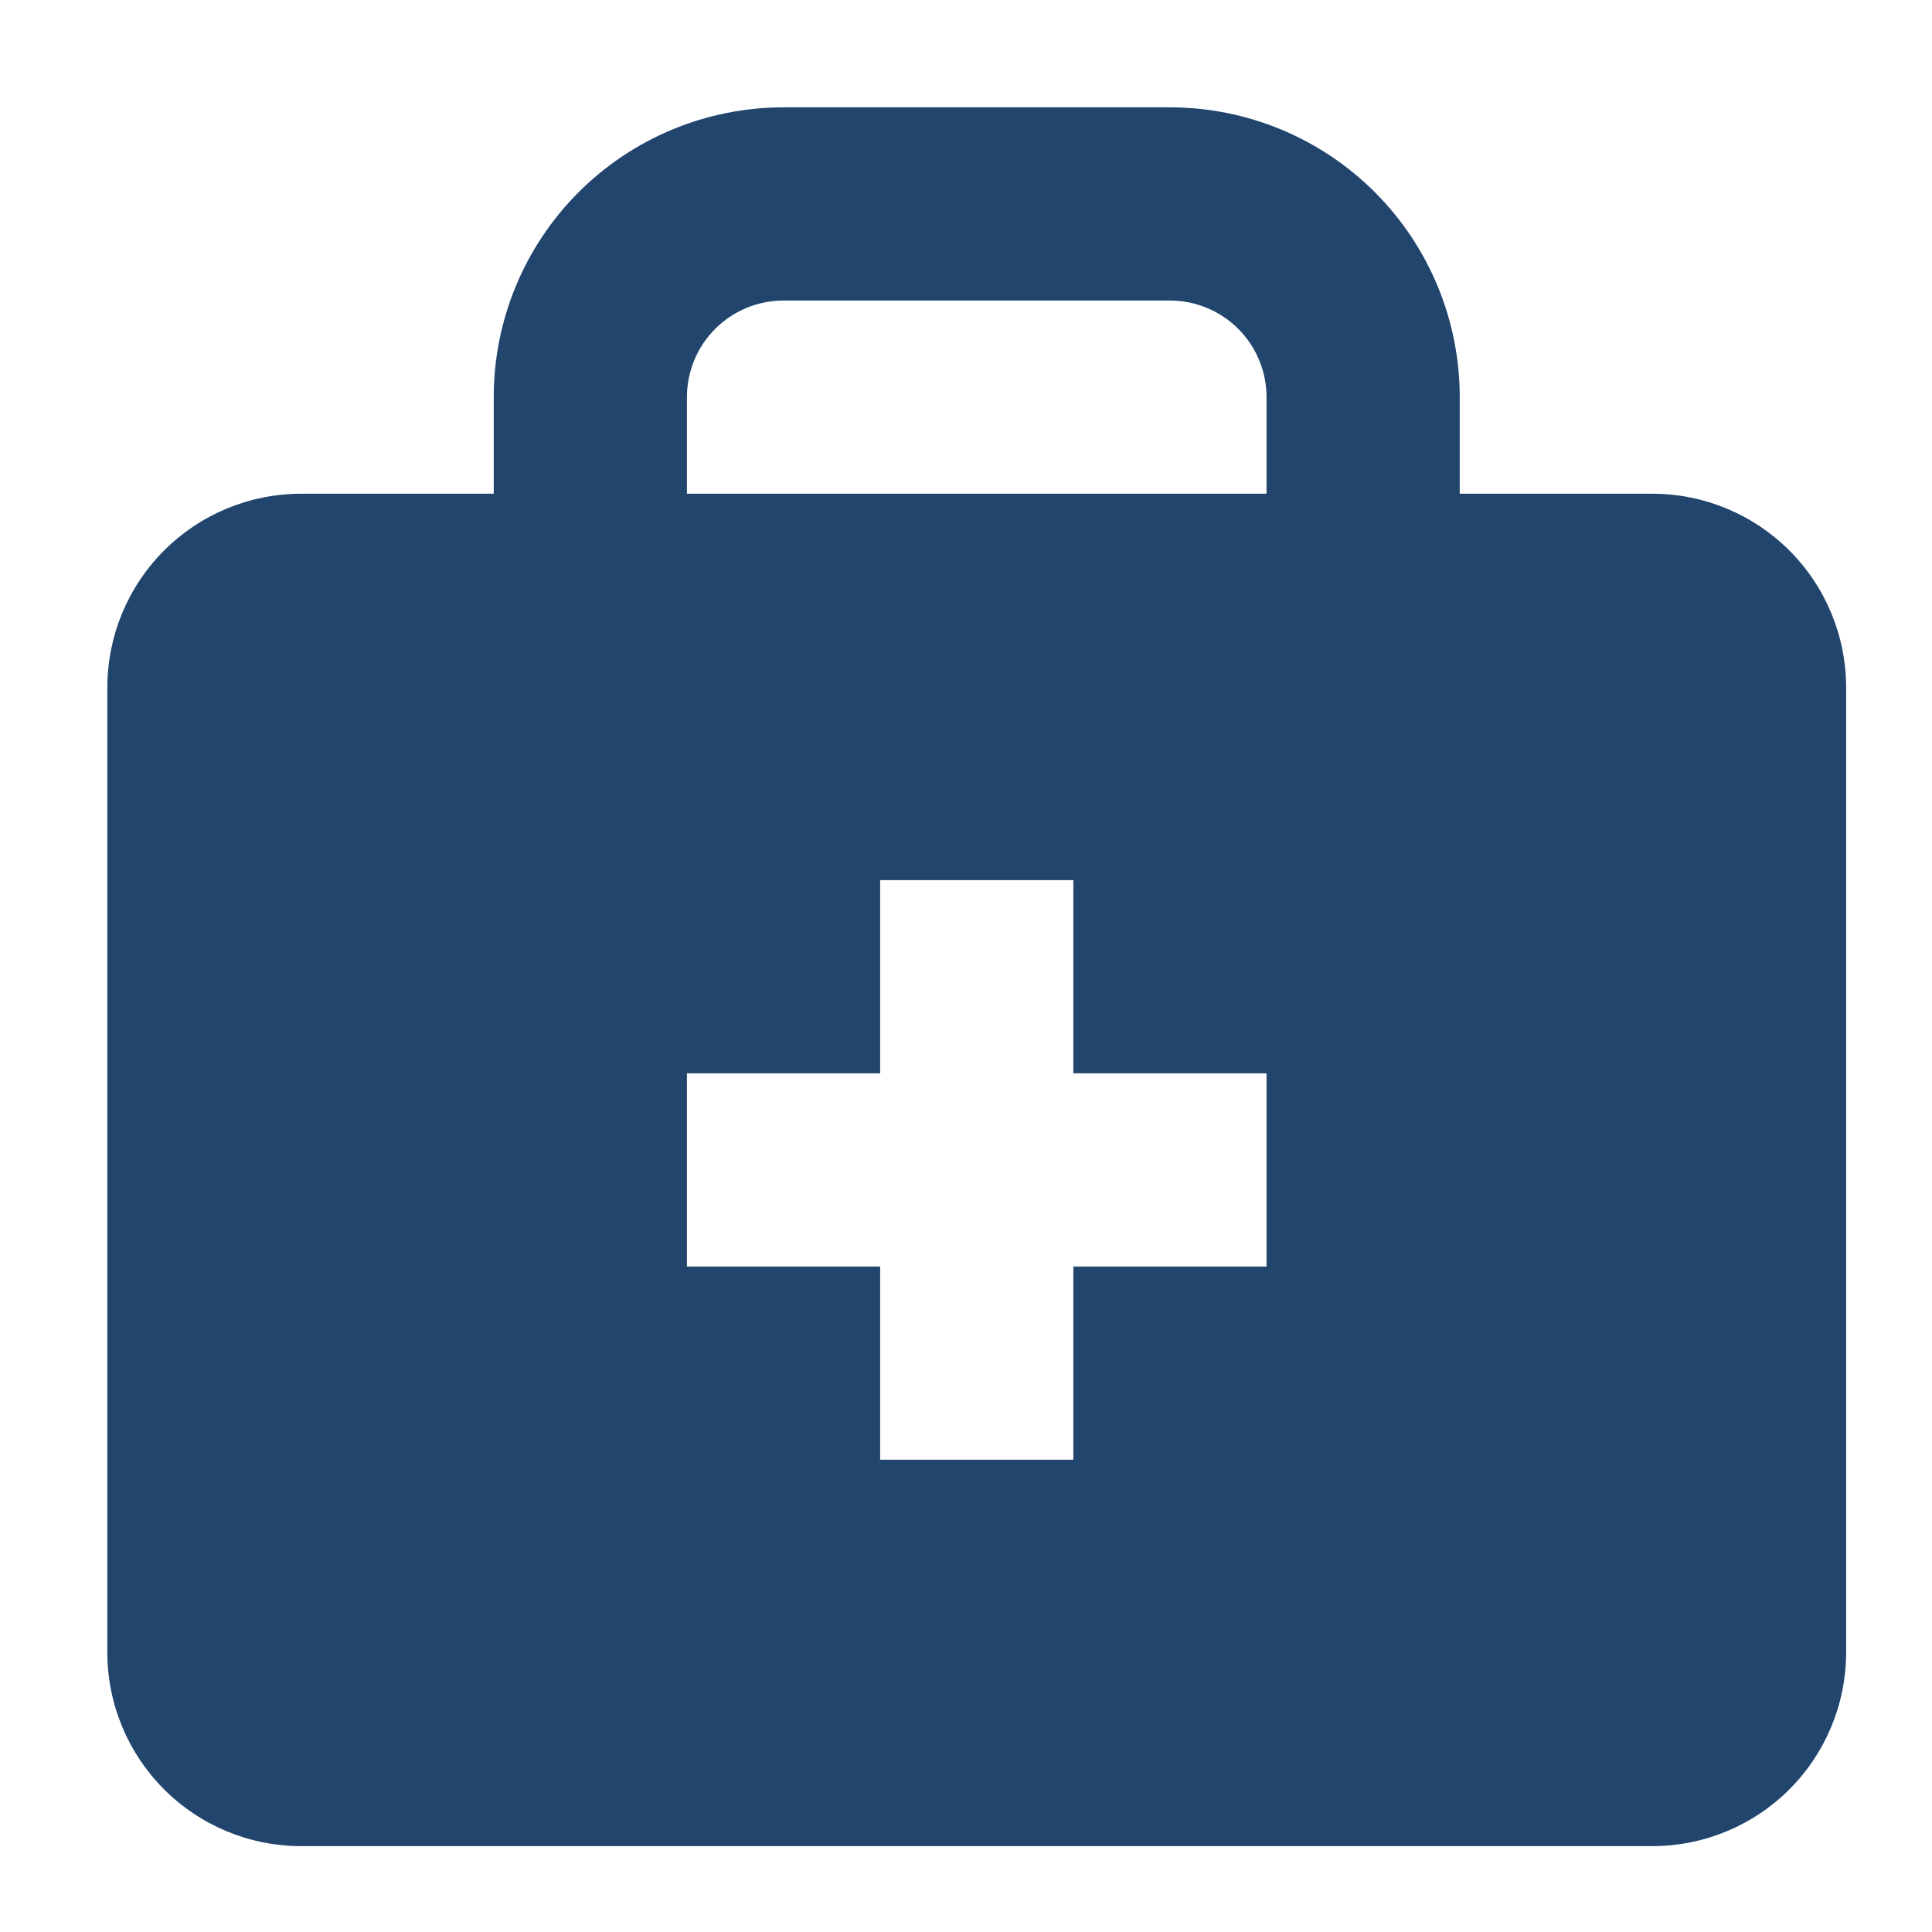 <svg width="90" height="90" viewBox="0 0 90 90" fill="none" xmlns="http://www.w3.org/2000/svg">
    <path
        d="M77 23H68V18.5C68 14.92 66.578 11.486 64.046 8.954C61.514 6.422 58.08 5 54.5 5H36.5C32.92 5 29.486 6.422 26.954 8.954C24.422 11.486 23 14.92 23 18.5V23H14C11.615 23.007 9.33 23.958 7.644 25.644C5.958 27.33 5.007 29.615 5 32V77C5.007 79.385 5.958 81.67 7.644 83.356C9.33 85.042 11.615 85.993 14 86H77C79.385 85.993 81.67 85.042 83.356 83.356C85.042 81.67 85.993 79.385 86 77V32C85.993 29.615 85.042 27.33 83.356 25.644C81.67 23.958 79.385 23.007 77 23ZM32 18.5C32 17.306 32.474 16.162 33.318 15.318C34.162 14.474 35.306 14 36.5 14H54.5C55.694 14 56.838 14.474 57.682 15.318C58.526 16.162 59 17.306 59 18.5V23H32V18.5ZM59 59H50V68H41V59H32V50H41V41H50V50H59V59Z"
        fill="#21456D" />
</svg>